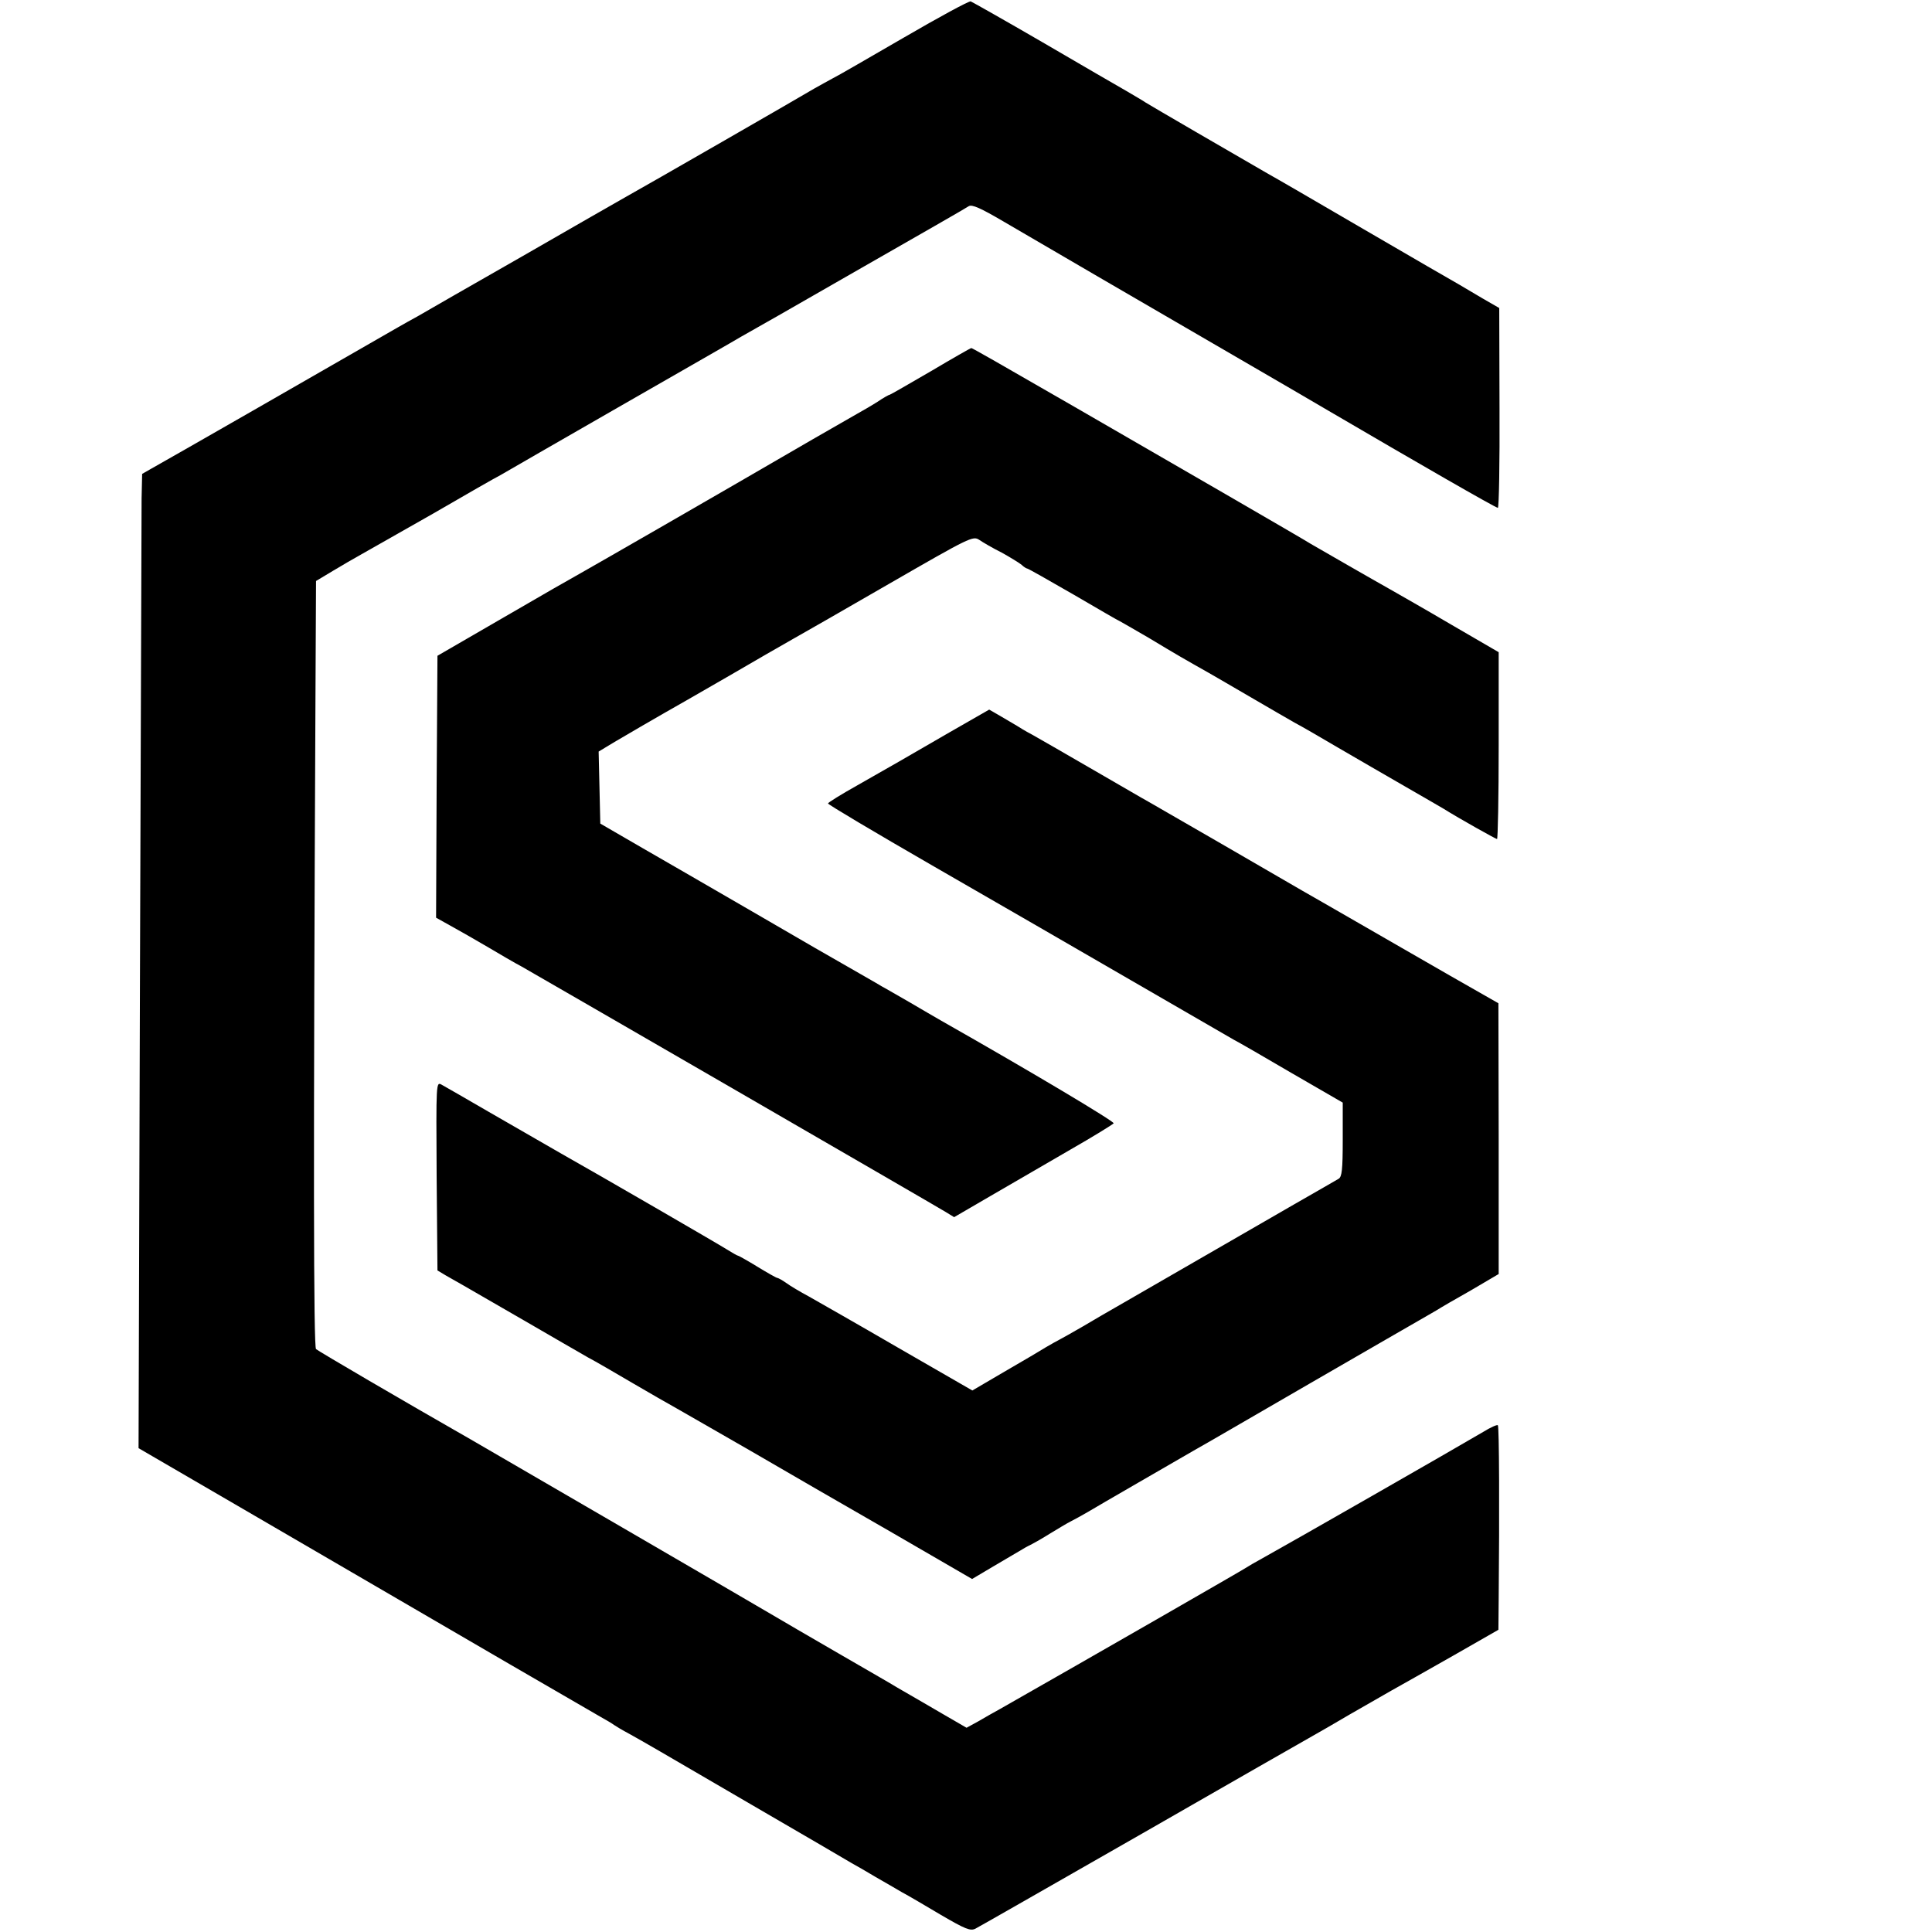 <?xml version="1.0" standalone="no"?>
<!DOCTYPE svg PUBLIC "-//W3C//DTD SVG 20010904//EN"
 "http://www.w3.org/TR/2001/REC-SVG-20010904/DTD/svg10.dtd">
<svg version="1.0" xmlns="http://www.w3.org/2000/svg"
 width="700pt" height="700pt" viewBox="0 0 700 700"
 preserveAspectRatio="xMidYMid meet">
<g transform="translate(0,700) scale(0.1,-0.1)"
fill="#000000" stroke="none">
<path d="M3275 6864 c-126 -73 -243 -141 -260 -149 -16 -9 -46 -25 -65 -36
-43 -26 -620 -358 -680 -391 -25 -14 -196 -112 -380 -218 -184 -105 -353 -202
-375 -215 -22 -12 -56 -31 -75 -42 -262 -151 -841 -483 -890 -510 l-35 -20 -2
-89 c0 -49 -3 -843 -6 -1765 l-5 -1676 361 -210 c892 -520 1275 -742 1312
-763 22 -12 45 -26 50 -30 6 -4 30 -19 55 -32 66 -37 85 -48 445 -258 182
-106 344 -200 360 -210 17 -9 56 -32 88 -51 33 -19 75 -43 95 -55 21 -11 84
-48 141 -82 89 -52 107 -59 125 -50 12 6 283 161 603 344 320 184 599 343 620
355 21 12 81 46 133 77 52 30 120 69 150 86 31 17 131 74 223 126 l166 95 1
110 c3 312 2 627 -3 631 -3 3 -27 -8 -53 -24 -105 -62 -699 -402 -802 -459
-26 -14 -51 -29 -57 -33 -8 -6 -563 -325 -890 -511 -22 -12 -59 -33 -81 -46
l-42 -23 -88 51 c-49 29 -102 59 -117 68 -16 9 -36 21 -45 26 -9 6 -106 62
-215 125 -109 63 -210 122 -225 131 -81 48 -1031 600 -1107 644 -240 137 -551
319 -560 327 -9 8 -10 675 -2 2368 l2 415 60 36 c33 20 80 47 105 61 25 14
141 80 259 147 117 68 227 131 245 140 17 10 213 123 436 251 223 128 419 240
435 250 17 9 206 117 420 240 215 123 397 227 405 233 12 7 43 -7 125 -55 102
-60 528 -308 895 -521 85 -49 218 -127 295 -172 304 -178 594 -345 602 -345 4
0 7 163 6 362 l-1 362 -59 34 c-32 19 -71 42 -88 52 -16 9 -172 99 -345 200
-173 101 -328 191 -345 200 -106 61 -433 251 -445 259 -8 6 -40 24 -70 42 -30
17 -166 96 -303 176 -136 79 -253 145 -260 148 -6 2 -115 -57 -242 -131z"/>
<path d="M3371 5654 c-79 -46 -145 -84 -147 -84 -3 0 -23 -11 -45 -26 -22 -14
-55 -33 -73 -43 -18 -10 -90 -52 -162 -93 -349 -203 -803 -464 -839 -484 -22
-12 -148 -84 -280 -161 l-240 -139 -3 -474 -2 -475 52 -29 c29 -16 89 -50 133
-76 44 -26 100 -59 125 -72 60 -34 1497 -865 1536 -889 l31 -19 134 78 c74 43
203 118 286 166 84 48 155 92 158 96 4 6 -292 183 -625 372 -19 11 -71 41
-115 67 -44 25 -88 51 -98 56 -9 6 -120 69 -245 141 -125 73 -328 190 -452
262 -124 71 -247 143 -275 159 l-50 29 -3 131 -3 130 58 35 c32 19 150 88 263
152 113 65 212 122 220 127 17 10 105 61 165 95 22 12 177 101 345 198 295
170 305 175 328 160 13 -9 49 -30 81 -46 31 -17 63 -37 72 -44 8 -8 18 -14 21
-14 3 0 79 -43 169 -95 89 -52 163 -95 165 -95 1 0 49 -28 106 -61 101 -61
131 -78 216 -126 23 -13 93 -54 155 -90 62 -36 132 -77 157 -91 25 -13 97 -55
160 -92 63 -37 171 -99 240 -139 69 -40 132 -76 140 -81 59 -37 190 -110 194
-110 3 0 6 152 6 339 l0 338 -172 100 c-95 56 -194 112 -220 127 -52 29 -264
151 -288 165 -21 14 -540 314 -857 497 -274 158 -372 214 -374 213 -2 0 -69
-38 -148 -85z"/>
<path d="M3441 4347 c-78 -45 -161 -93 -185 -107 -24 -14 -91 -52 -149 -85
-59 -33 -107 -63 -107 -66 0 -4 170 -105 378 -225 207 -119 532 -307 722 -417
190 -110 356 -206 370 -214 14 -7 108 -61 210 -121 l185 -107 0 -134 c0 -109
-3 -135 -15 -142 -8 -5 -80 -46 -160 -92 -336 -194 -608 -351 -650 -375 -25
-14 -76 -44 -115 -67 -38 -22 -77 -44 -85 -48 -8 -4 -31 -17 -50 -28 -19 -12
-87 -52 -151 -89 l-116 -68 -269 155 c-148 86 -294 169 -324 186 -30 16 -67
38 -82 49 -14 10 -29 18 -32 18 -3 0 -35 18 -71 40 -36 22 -68 40 -70 40 -3 0
-22 11 -43 24 -30 19 -463 270 -598 346 -73 42 -104 60 -257 148 -86 50 -166
96 -177 102 -20 11 -20 9 -18 -331 l3 -342 30 -18 c17 -10 46 -26 65 -37 19
-11 118 -68 220 -127 102 -59 205 -119 230 -133 25 -13 97 -55 160 -92 63 -37
135 -78 160 -92 25 -14 146 -84 270 -155 124 -72 355 -206 514 -297 l288 -167
81 48 c45 27 91 53 102 60 11 7 27 15 35 19 8 4 38 21 65 38 28 17 61 37 75
44 14 7 41 22 60 33 33 20 331 192 395 229 17 9 201 116 410 237 209 121 395
228 414 239 18 10 41 24 50 29 9 6 62 37 119 69 l102 60 0 490 -1 491 -177
101 c-97 56 -249 143 -337 194 -88 51 -176 101 -195 112 -19 11 -152 88 -295
171 -143 82 -273 158 -290 167 -16 9 -102 59 -190 110 -88 51 -180 104 -205
118 -25 13 -49 28 -55 32 -5 3 -31 18 -56 33 l-45 26 -143 -82z"/>
</g>
</svg>
